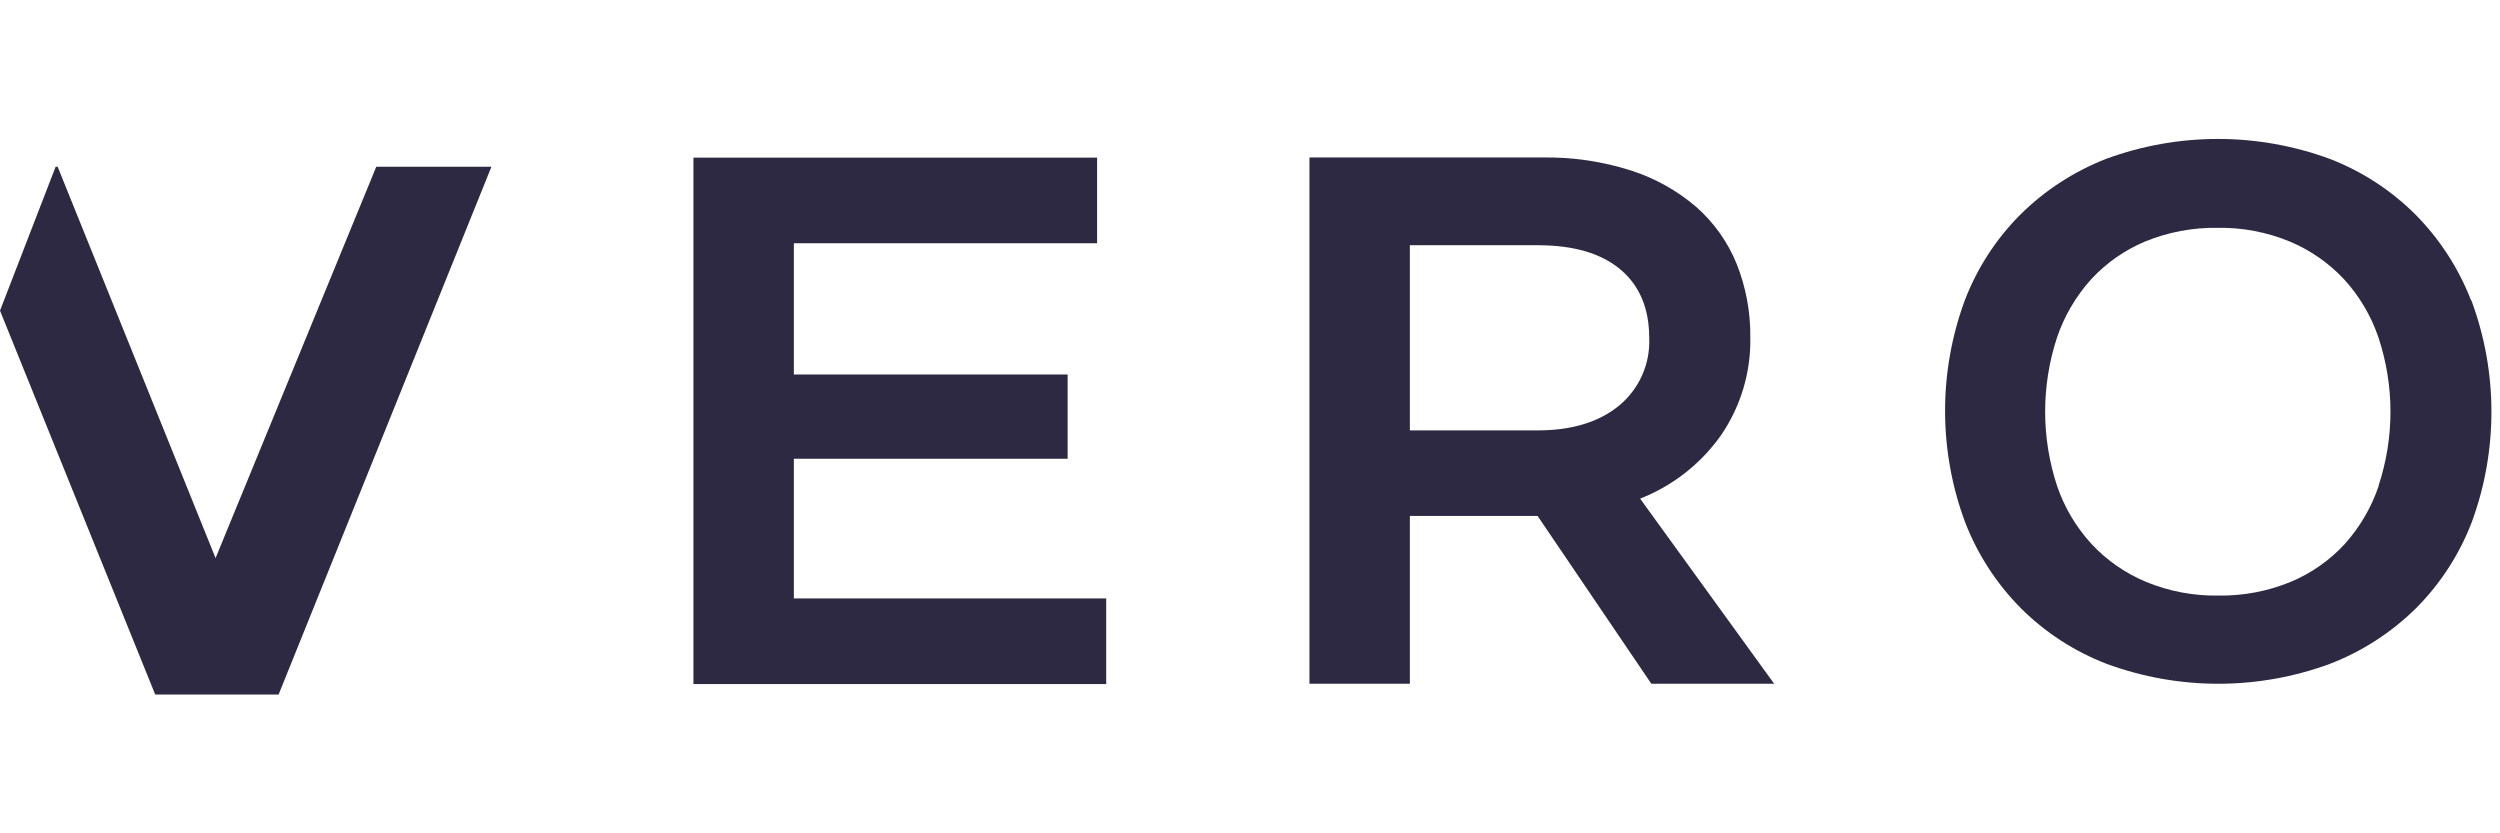 <svg width="114" height="38" viewBox="0 0 114 38" fill="none" xmlns="http://www.w3.org/2000/svg">
<path d="M78.471 19.857C79.377 18.541 79.847 16.974 79.814 15.377C79.827 14.232 79.615 13.095 79.191 12.031C78.786 11.036 78.156 10.148 77.35 9.437C76.478 8.69 75.465 8.124 74.371 7.774C73.069 7.359 71.707 7.159 70.34 7.181H59.711V31.178H64.29V23.527H70.114L75.3 31.178H80.901L74.789 22.737C76.271 22.157 77.551 21.156 78.471 19.857ZM73.829 18.497C72.909 19.249 71.671 19.626 70.114 19.626H64.29V11.182H70.114C71.757 11.182 73.016 11.551 73.892 12.288C74.767 13.026 75.204 14.066 75.204 15.408C75.23 15.994 75.119 16.578 74.88 17.114C74.642 17.65 74.282 18.123 73.829 18.497Z" fill="#2D2942"/>
<path d="M36.2 20.919H48.684V17.077H36.2V11.092H50.028V7.188H31.621V31.193H50.443V27.288H36.2V20.919Z" fill="#2D2942"/>
<path d="M112.681 13.697C112.112 12.23 111.247 10.896 110.14 9.779C109.025 8.667 107.689 7.801 106.218 7.238C102.938 6.035 99.336 6.035 96.055 7.238C94.588 7.807 93.253 8.672 92.134 9.779C91.021 10.893 90.155 12.229 89.593 13.7C88.39 16.966 88.396 20.554 89.61 23.816C90.178 25.283 91.043 26.617 92.151 27.734C93.266 28.846 94.602 29.712 96.072 30.275C99.353 31.481 102.955 31.481 106.235 30.275C107.708 29.709 109.048 28.843 110.171 27.734C111.283 26.619 112.148 25.283 112.712 23.813C113.914 20.547 113.908 16.959 112.695 13.697H112.681ZM108.471 22.15C108.141 23.132 107.613 24.035 106.921 24.806C106.233 25.553 105.391 26.143 104.454 26.534C103.404 26.965 102.277 27.177 101.142 27.158C100.018 27.175 98.902 26.963 97.862 26.534C96.917 26.141 96.067 25.55 95.369 24.801C94.67 24.038 94.137 23.138 93.802 22.158C93.078 19.958 93.078 17.583 93.802 15.383C94.135 14.406 94.662 13.508 95.352 12.74C96.04 11.994 96.881 11.405 97.817 11.013C98.868 10.582 99.996 10.37 101.131 10.389C102.256 10.371 103.372 10.584 104.412 11.013C105.352 11.406 106.198 11.995 106.893 12.74C107.594 13.508 108.128 14.412 108.46 15.397C109.187 17.59 109.187 19.959 108.46 22.153L108.471 22.15Z" fill="#2D2942"/>
<path d="M9.83 25.449L2.628 7.602H2.538L0 14.165L7.078 31.672H12.704L22.41 7.602H17.159L9.83 25.449Z" fill="#2D2942"/>
</svg>
